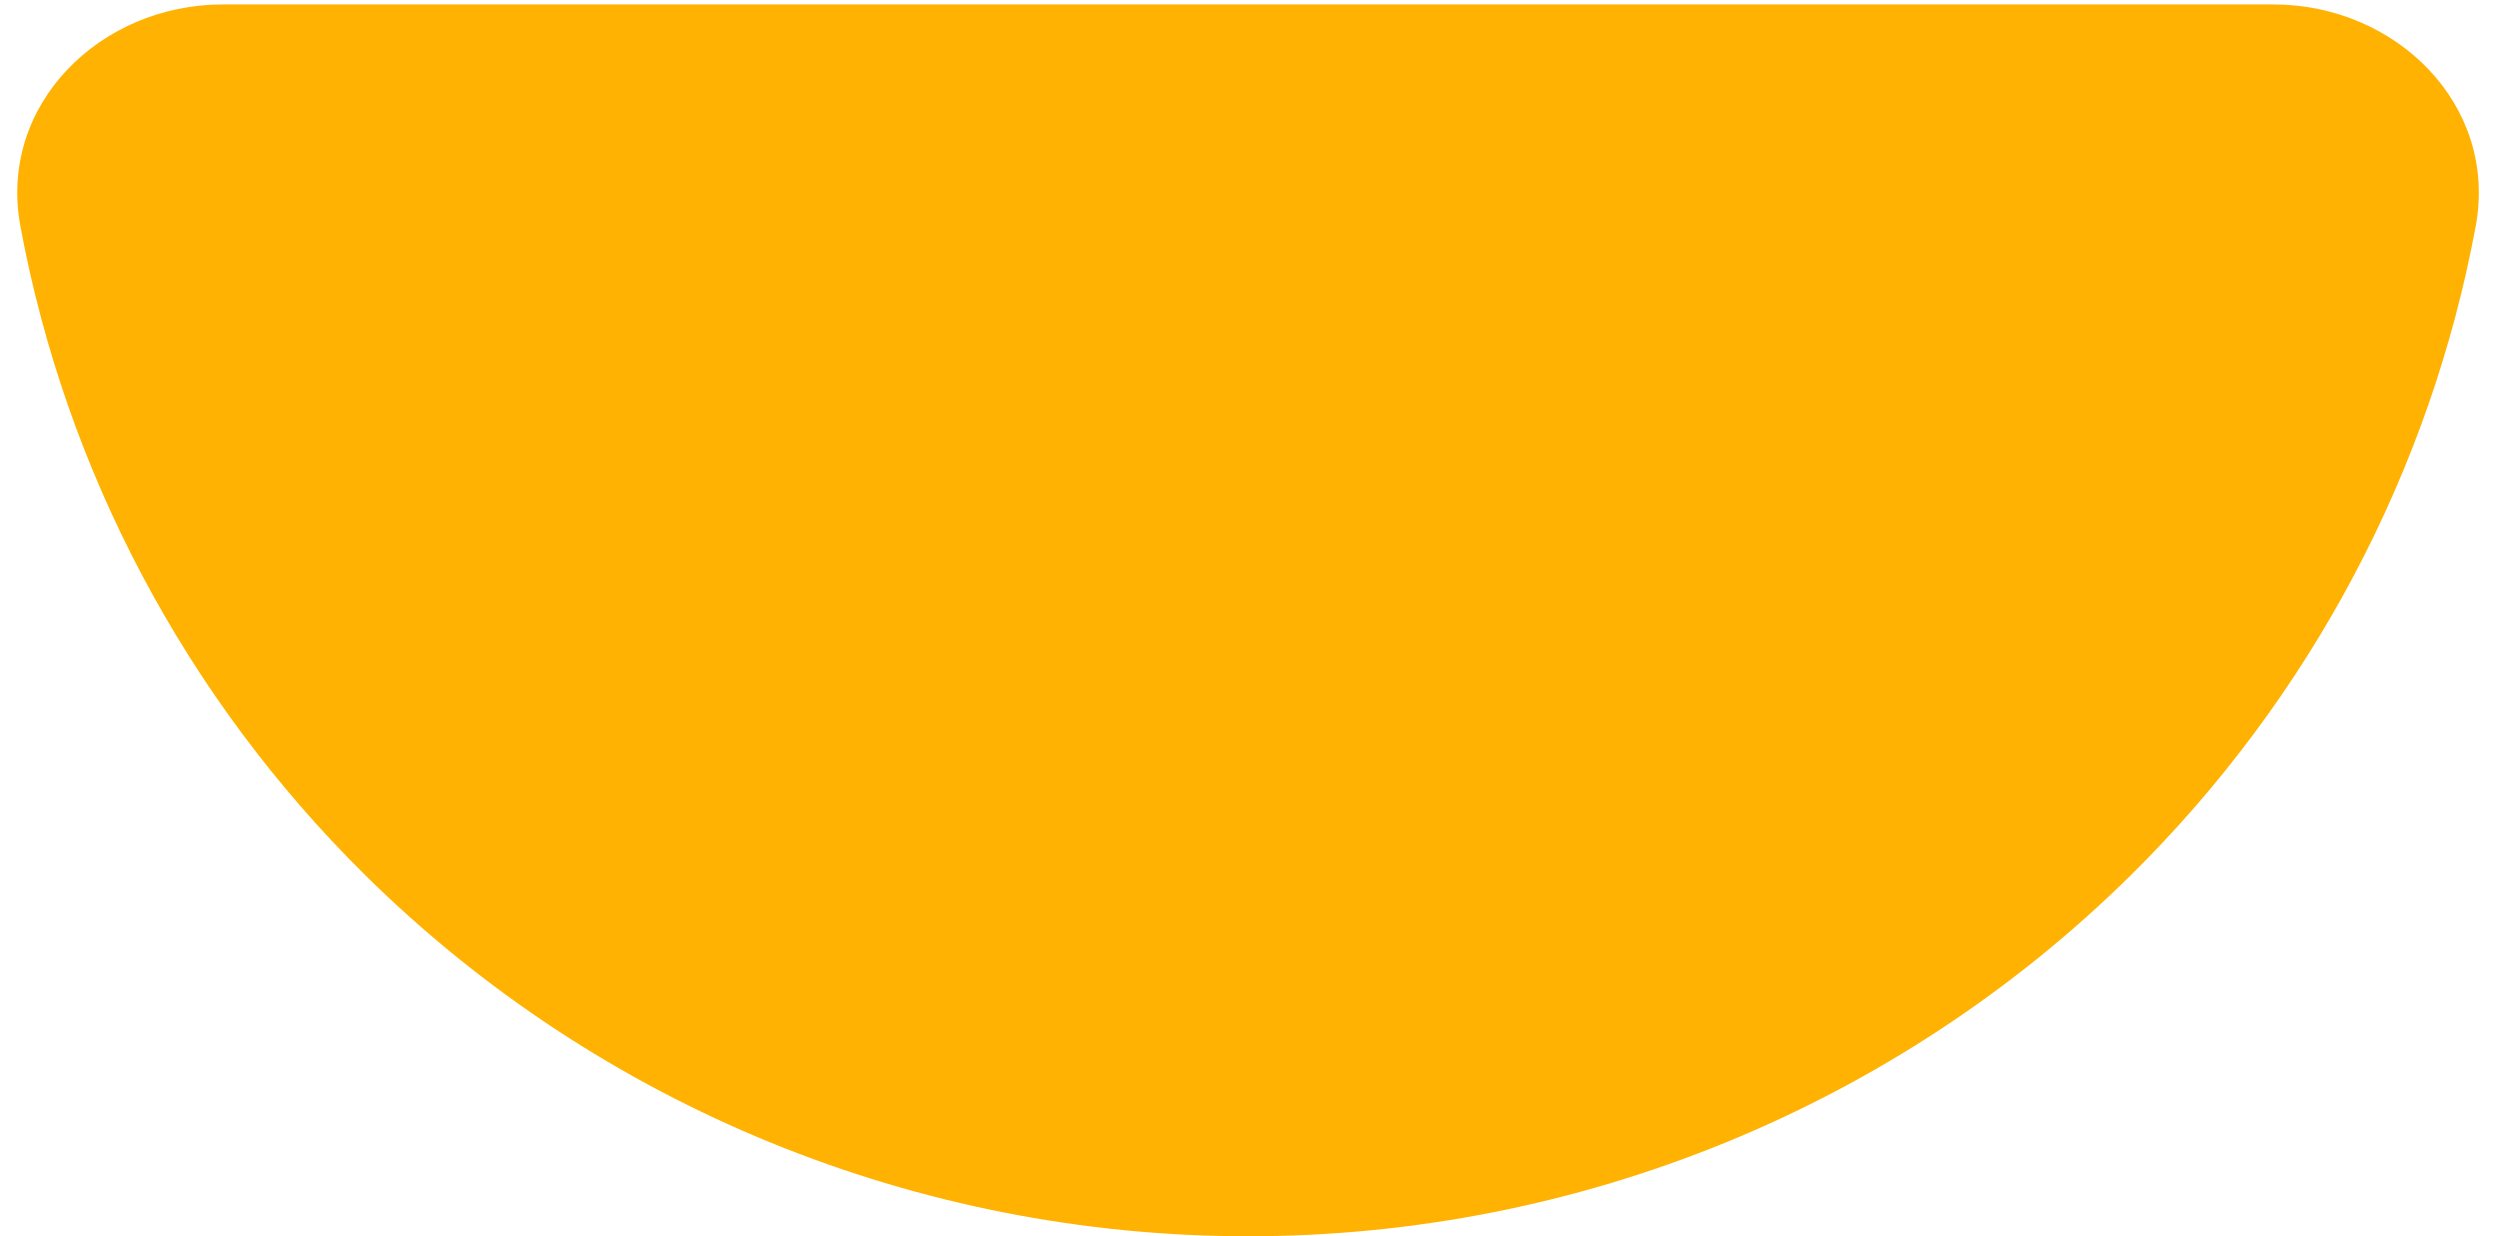 <svg width="91" height="45" viewBox="0 0 91 45" fill="none" xmlns="http://www.w3.org/2000/svg">
<path d="M8.115 0.161C3.633 0.161 -0.075 3.824 0.742 8.231C2.39 17.124 6.739 25.385 13.306 31.867C21.825 40.276 33.38 45 45.429 45C57.477 45 69.032 40.276 77.552 31.867C84.119 25.385 88.468 17.124 90.116 8.231C90.933 3.824 87.225 0.161 82.743 0.161L45.429 0.161L8.115 0.161Z" fill="#FFB201"/>
</svg>
